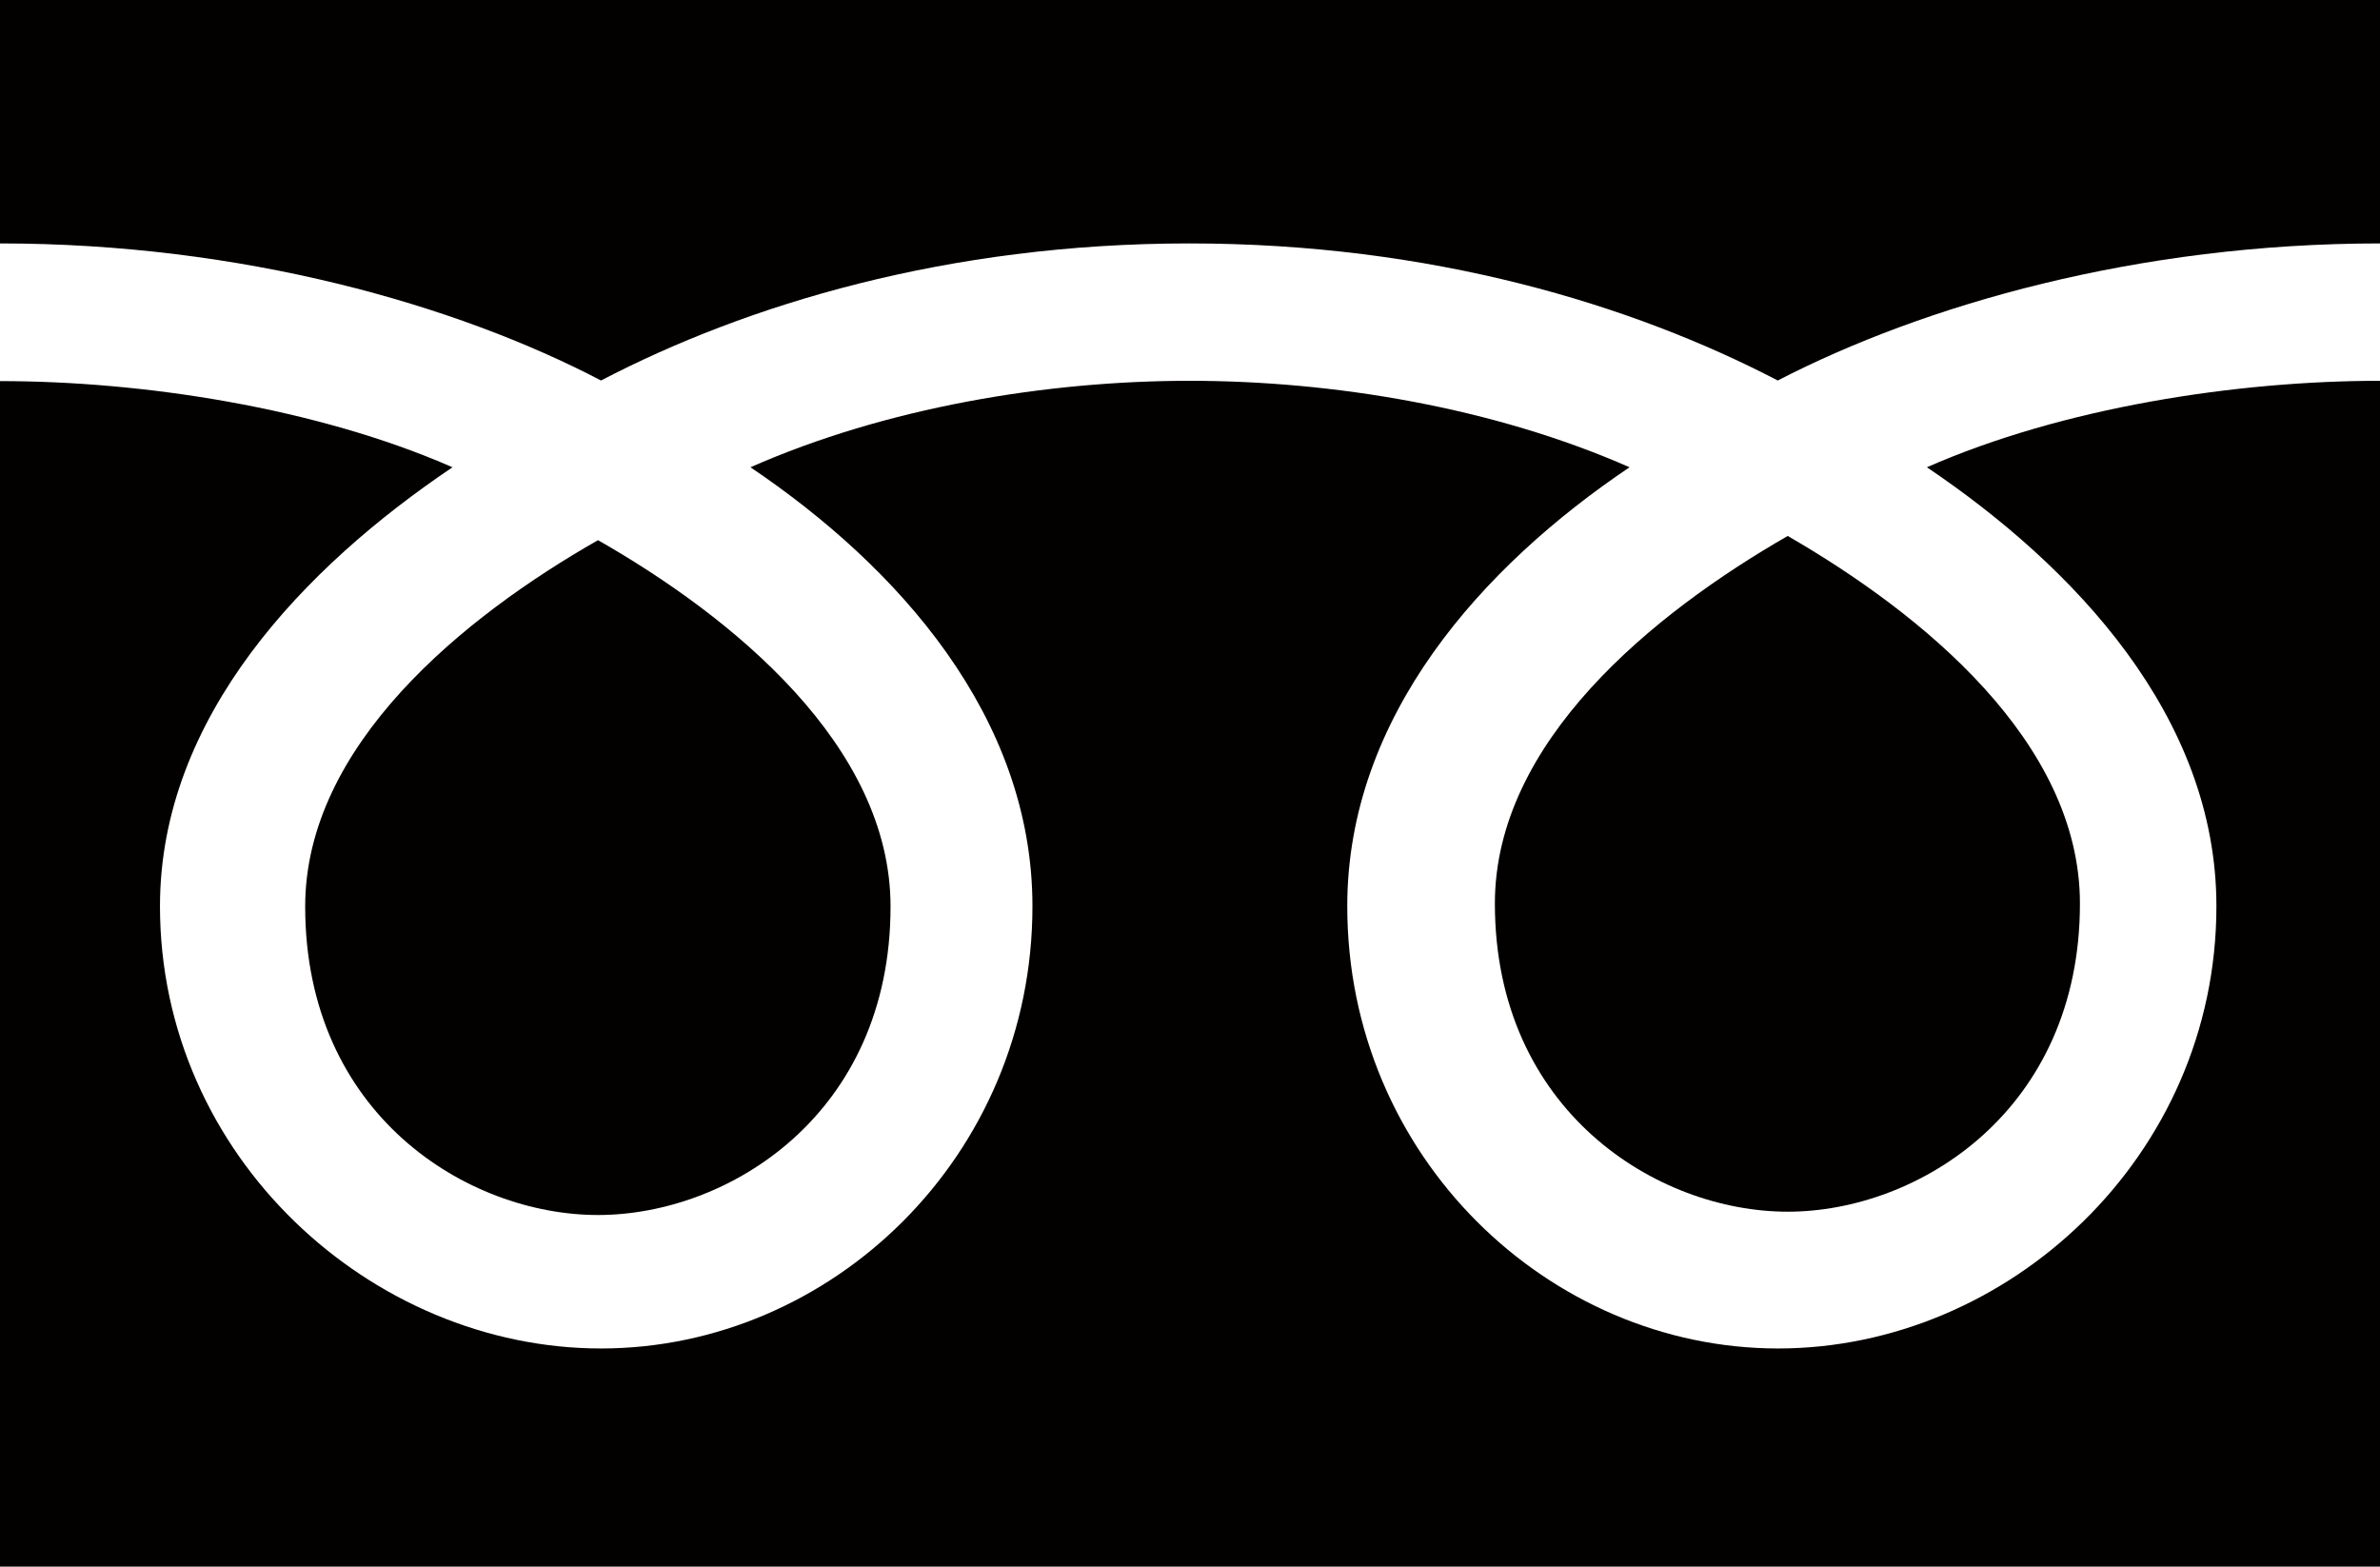 <?xml version="1.0" encoding="utf-8"?>
<!-- Generator: Adobe Illustrator 24.0.1, SVG Export Plug-In . SVG Version: 6.00 Build 0)  -->
<svg version="1.1" id="レイヤー_1" xmlns="http://www.w3.org/2000/svg" xmlns:xlink="http://www.w3.org/1999/xlink" x="0px"
	 y="0px" viewBox="0 0 79 52" style="enable-background:new 0 0 79 52;" xml:space="preserve">
<style type="text/css">
	.st0{fill:#030000;}
</style>
<g>
	<path class="st0" d="M59.34,40.22c4.33,0,9.7-3.35,9.7-10.23c0-5.37-5.25-9.63-9.7-12.2c-4.47,2.57-9.72,6.83-9.72,12.2
		C49.62,36.87,55,40.22,59.34,40.22z"/>
	<path class="st0" d="M0,0v8.08c8.03,0,15.13,2.03,19.95,4.55c4.83-2.52,11.51-4.55,19.53-4.55c8.03,0,14.69,2.03,19.53,4.55
		C63.86,10.12,70.96,8.08,79,8.08v4.56c-4.75,0-10.52,0.88-15.04,2.87c4.88,3.29,9.61,8.27,9.61,14.57
		c0,8.32-6.93,14.68-14.55,14.68c-7.61,0-14.3-6.36-14.3-14.68c0-6.3,4.48-11.28,9.37-14.57c-4.52-1.99-9.85-2.87-14.6-2.87
		c-4.74,0-10.07,0.88-14.58,2.87c4.88,3.29,9.36,8.27,9.36,14.57c0,8.32-6.69,14.68-14.32,14.68c-7.62,0-14.64-6.36-14.64-14.68
		c0-6.3,4.82-11.28,9.71-14.57C10.5,13.53,4.74,12.65,0,12.65V52h79V0H0z"/>
	<path class="st0" d="M19.85,40.33c4.33,0,9.71-3.34,9.71-10.24c0-5.35-5.26-9.62-9.71-12.16c-4.46,2.54-9.72,6.81-9.72,12.16
		C10.13,36.99,15.51,40.33,19.85,40.33z"/>
</g>
</svg>
